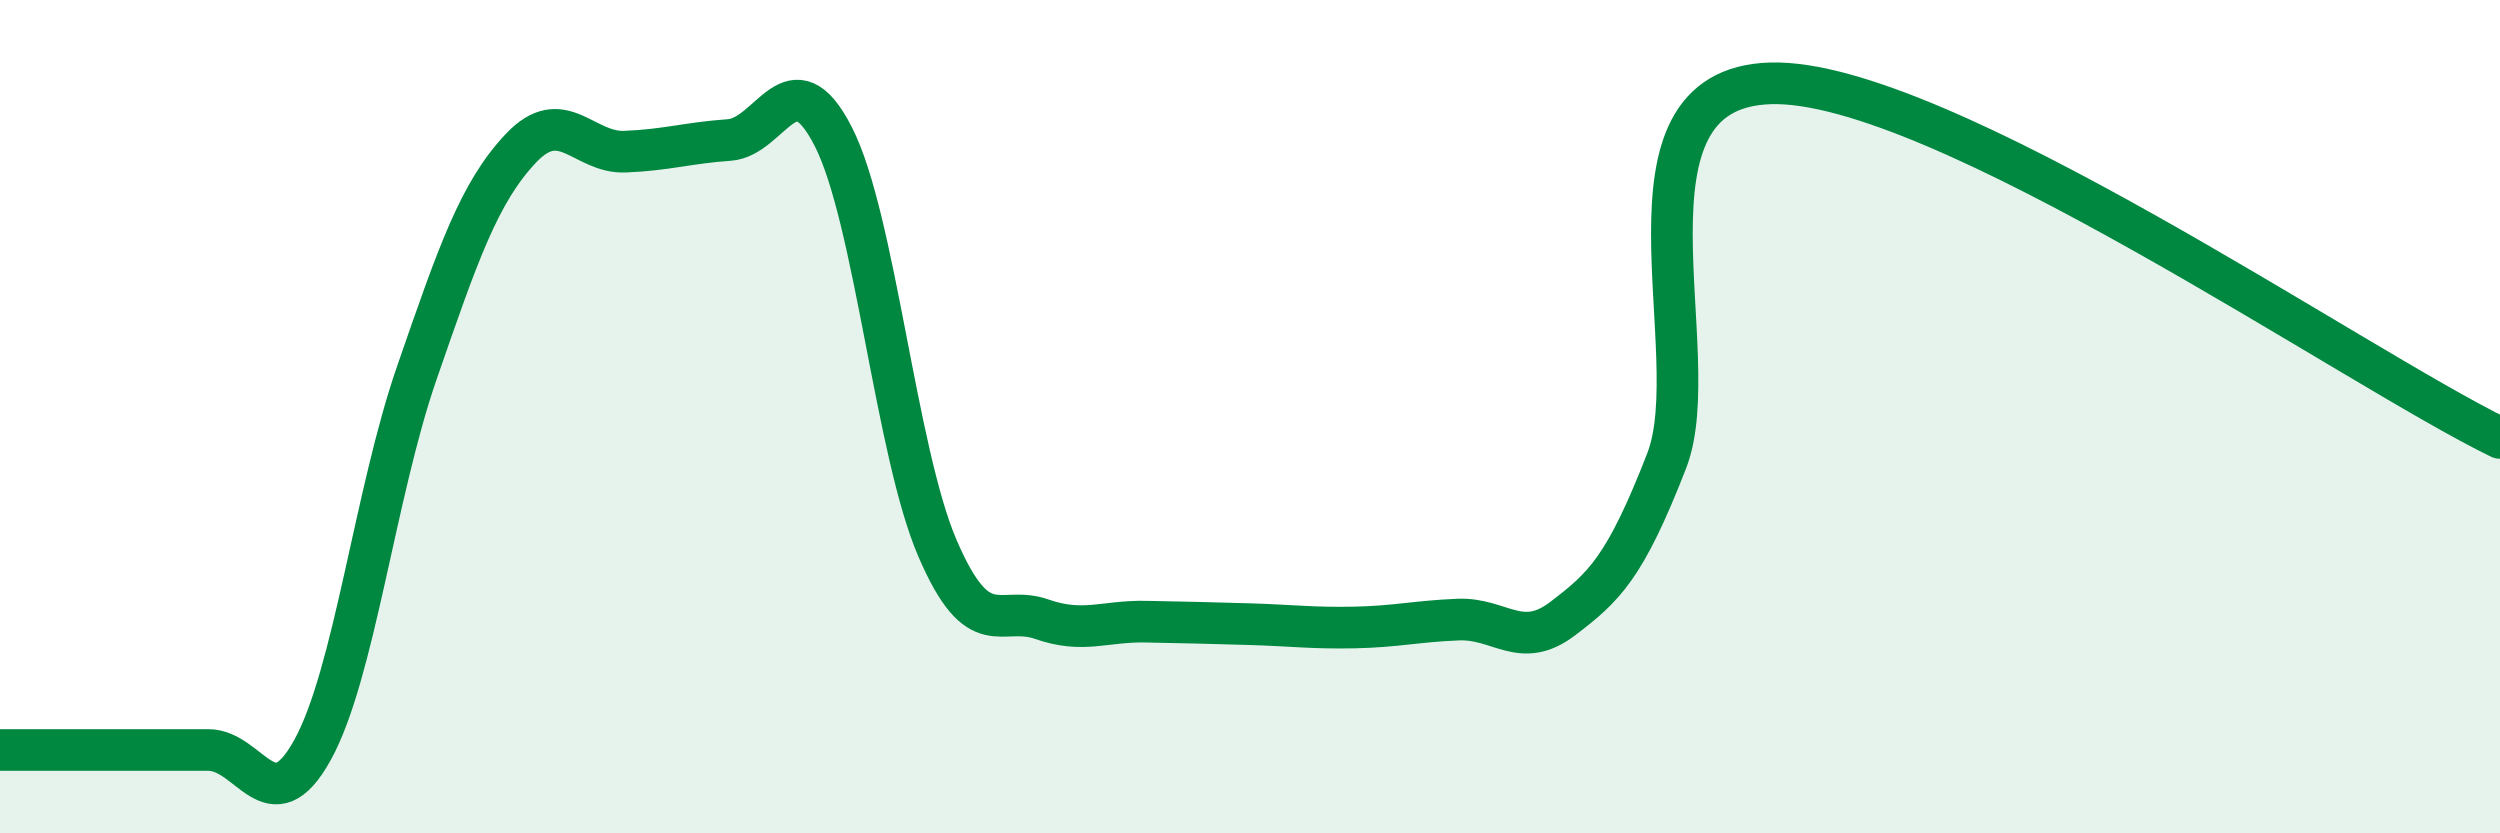
    <svg width="60" height="20" viewBox="0 0 60 20" xmlns="http://www.w3.org/2000/svg">
      <path
        d="M 0,18 C 0.5,18 1.5,18 2.5,18 C 3.5,18 4,18 5,18 C 6,18 6.5,19.81 7.5,18 C 8.5,16.19 9,11.85 10,8.96 C 11,6.07 11.5,4.62 12.5,3.56 C 13.5,2.5 14,3.68 15,3.64 C 16,3.6 16.5,3.43 17.5,3.36 C 18.5,3.29 19,1.32 20,3.28 C 21,5.24 21.5,10.84 22.5,13.16 C 23.5,15.48 24,14.51 25,14.86 C 26,15.21 26.5,14.9 27.5,14.92 C 28.5,14.94 29,14.95 30,14.98 C 31,15.01 31.5,15.08 32.5,15.06 C 33.5,15.04 34,14.91 35,14.87 C 36,14.83 36.5,15.61 37.5,14.85 C 38.5,14.09 39,13.63 40,11.06 C 41,8.49 38.5,2.11 42.5,2 C 46.5,1.89 56.5,8.81 60,10.51L60 20L0 20Z"
        fill="#008740"
        opacity="0.1"
        stroke-linecap="round"
        stroke-linejoin="round"
      />
      <path
        d="M 0,18 C 0.5,18 1.5,18 2.5,18 C 3.5,18 4,18 5,18 C 6,18 6.5,19.81 7.5,18 C 8.5,16.19 9,11.85 10,8.96 C 11,6.07 11.5,4.62 12.5,3.56 C 13.5,2.5 14,3.68 15,3.64 C 16,3.6 16.5,3.43 17.5,3.36 C 18.5,3.29 19,1.32 20,3.28 C 21,5.24 21.5,10.84 22.5,13.16 C 23.5,15.48 24,14.51 25,14.86 C 26,15.21 26.5,14.9 27.5,14.92 C 28.5,14.94 29,14.95 30,14.98 C 31,15.01 31.5,15.08 32.5,15.06 C 33.5,15.04 34,14.91 35,14.87 C 36,14.83 36.5,15.61 37.5,14.85 C 38.5,14.09 39,13.63 40,11.06 C 41,8.49 38.5,2.11 42.5,2 C 46.5,1.89 56.5,8.81 60,10.51"
        stroke="#008740"
        stroke-width="1"
        fill="none"
        stroke-linecap="round"
        stroke-linejoin="round"
      />
    </svg>
  